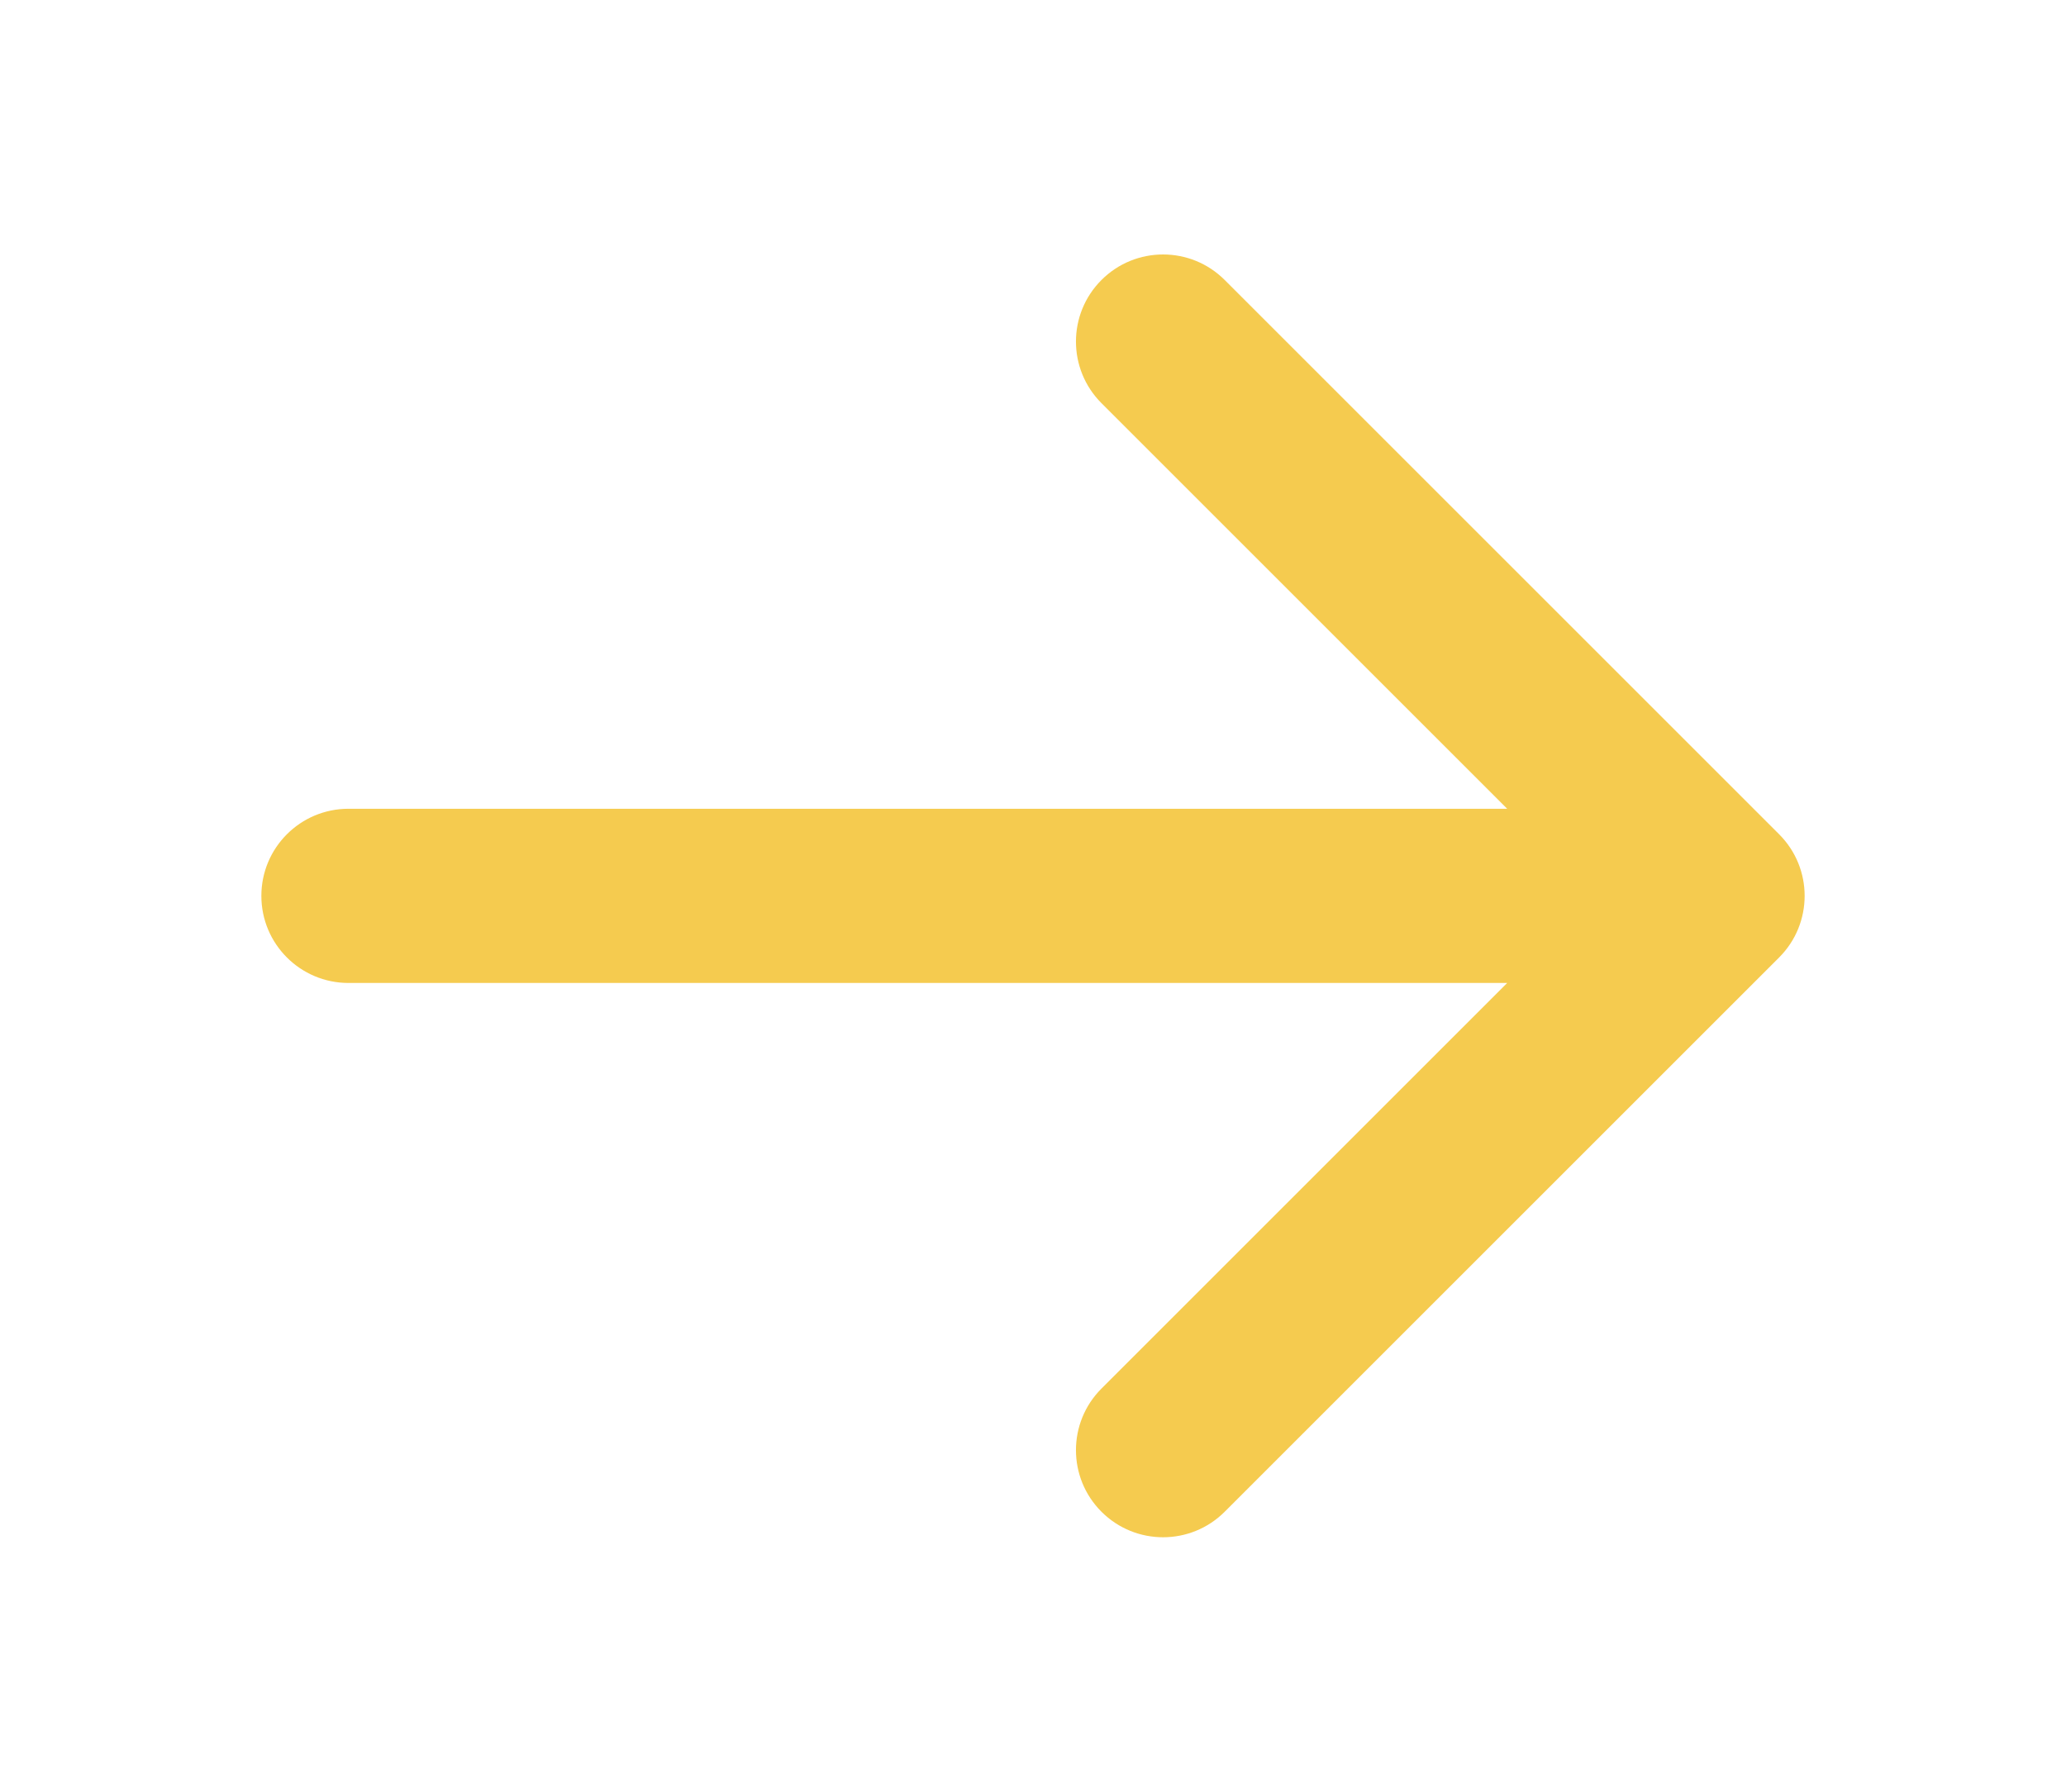 <?xml version="1.0" encoding="UTF-8"?> <svg xmlns="http://www.w3.org/2000/svg" width="83" height="72" viewBox="0 0 83 72" fill="none"> <g filter="url(#filter0_d_1209_4)"> <path d="M14 32.5C12.067 32.5 10.5 34.067 10.5 36C10.5 37.933 12.067 39.5 14 39.5V32.5ZM71.475 38.475C72.842 37.108 72.842 34.892 71.475 33.525L49.201 11.251C47.834 9.884 45.618 9.884 44.251 11.251C42.884 12.618 42.884 14.834 44.251 16.201L64.05 36L44.251 55.799C42.884 57.166 42.884 59.382 44.251 60.749C45.618 62.116 47.834 62.116 49.201 60.749L71.475 38.475ZM14 39.5H69V32.5H14V39.5Z" fill="#F5CB4F"></path> </g> <defs> <filter id="filter0_d_1209_4" x="0.5" y="0.227" width="82" height="71.547" filterUnits="userSpaceOnUse" color-interpolation-filters="sRGB"> <feFlood flood-opacity="0" result="BackgroundImageFix"></feFlood> <feColorMatrix in="SourceAlpha" type="matrix" values="0 0 0 0 0 0 0 0 0 0 0 0 0 0 0 0 0 0 127 0" result="hardAlpha"></feColorMatrix> <feOffset></feOffset> <feGaussianBlur stdDeviation="5"></feGaussianBlur> <feComposite in2="hardAlpha" operator="out"></feComposite> <feColorMatrix type="matrix" values="0 0 0 0 0.4 0 0 0 0 0.655 0 0 0 0 0.847 0 0 0 1 0"></feColorMatrix> <feBlend mode="normal" in2="BackgroundImageFix" result="effect1_dropShadow_1209_4"></feBlend> <feBlend mode="normal" in="SourceGraphic" in2="effect1_dropShadow_1209_4" result="shape"></feBlend> </filter> </defs> </svg> 